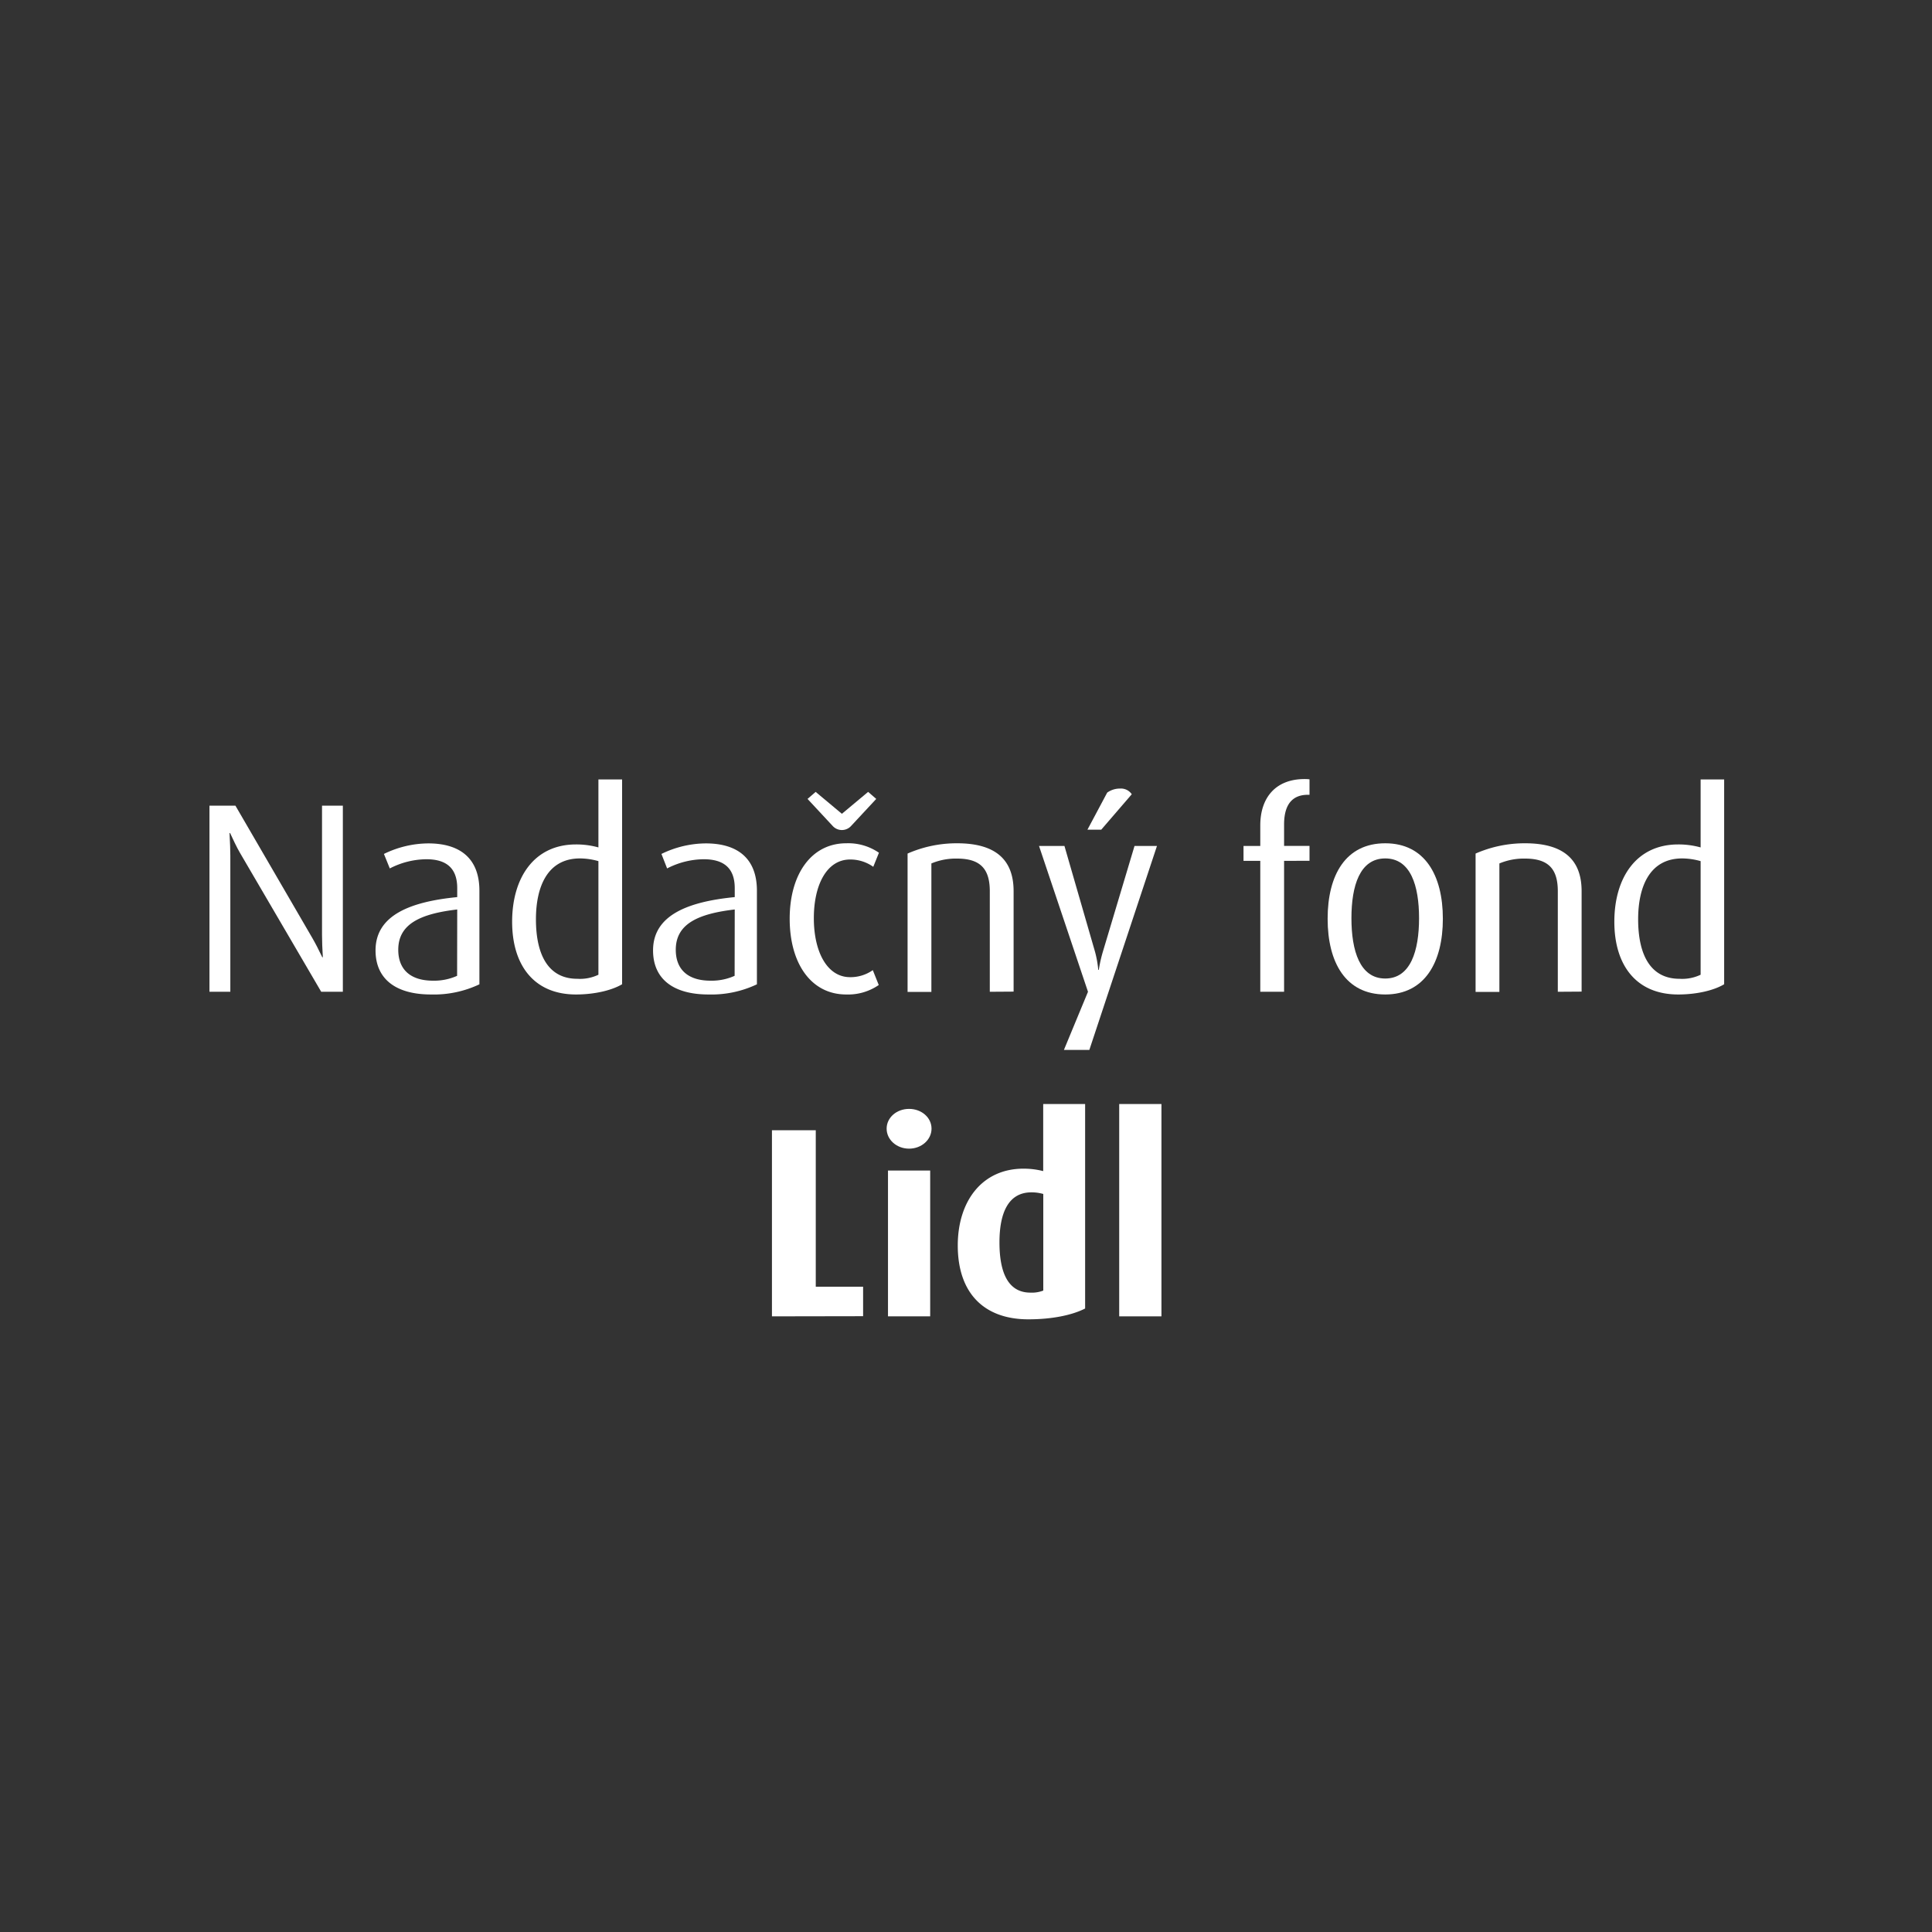 <?xml version="1.0" encoding="UTF-8"?> <svg xmlns="http://www.w3.org/2000/svg" id="vector2" viewBox="0 0 500 500"><rect x="0" y="0" width="500" height="500" fill="#333333" stroke="none"/><defs><style>.cls-1{fill:#fff;}</style></defs><title>NF_Lidl</title><path class="cls-1" d="M83.13,256.67l-21-35.91c-.84-1.4-2-3.92-2.59-5.18h-.14c.14,2.52.21,4.48.21,5.95v35.14H54.21V208.51h6.72l19.89,34.23c.77,1.33,1.61,2.94,2.59,5h.14c-.14-2.59-.21-3.85-.21-5.74V208.51h5.39v48.16Z"></path><path class="cls-1" d="M111.54,257.37c-9,0-14.35-3.92-14.35-11.41,0-9.1,9-12.6,21.14-13.79v-2.31c0-5.18-2.8-7.49-8-7.49a21,21,0,0,0-9.45,2.38L99.36,221a26.43,26.43,0,0,1,11.48-2.73c8.19,0,13.23,3.85,13.23,12.25v24.22A27.52,27.52,0,0,1,111.54,257.37Zm6.79-22c-9.59,1.12-15.26,3.78-15.26,10.43,0,5.11,3.15,8,9,8a14.47,14.47,0,0,0,6.23-1.26Z"></path><path class="cls-1" d="M149.06,257.37c-10.85,0-16.52-7.56-16.52-18.83s5.6-20,16.52-20a21.42,21.42,0,0,1,5.81.77V201.72H161v53C158.44,256.25,154,257.37,149.06,257.37Zm5.81-34.51a17.78,17.78,0,0,0-4.76-.7c-8.54,0-11.41,7.49-11.41,15.75,0,8.89,3,15.4,10.71,15.4a11.07,11.07,0,0,0,5.46-1.05Z"></path><path class="cls-1" d="M183.36,257.37c-9,0-14.35-3.92-14.35-11.41,0-9.1,9-12.6,21.14-13.79v-2.31c0-5.18-2.8-7.49-8.05-7.49a21,21,0,0,0-9.45,2.38L171.18,221a26.43,26.43,0,0,1,11.48-2.73c8.19,0,13.23,3.85,13.23,12.25v24.22A27.52,27.52,0,0,1,183.36,257.37Zm6.79-22c-9.59,1.12-15.26,3.78-15.26,10.43,0,5.11,3.15,8,9,8a14.47,14.47,0,0,0,6.23-1.26Z"></path><path class="cls-1" d="M219,257.37c-9.1,0-14.63-8.05-14.63-19.6S210,218.24,219,218.24a14,14,0,0,1,8.47,2.45L226,224.33a10.21,10.21,0,0,0-6-1.89c-6,0-9.38,6.51-9.38,15.19s3.43,15.26,9.38,15.26a10,10,0,0,0,5.88-1.82l1.54,3.85A14,14,0,0,1,219,257.37Zm1.26-43.61a3.22,3.22,0,0,1-4.76,0l-6.51-7,2.1-1.82,6.79,5.67,6.79-5.67,2.1,1.82Z"></path><path class="cls-1" d="M256.16,256.67v-26c0-5.67-2.31-8.47-8.47-8.47a16.34,16.34,0,0,0-6.65,1.26v33.25h-6.16V220.9a31.65,31.65,0,0,1,12.81-2.66c10.15,0,14.63,4.41,14.63,12.39v26Z"></path><path class="cls-1" d="M281.92,271.72h-6.58l6.23-15.05L268.9,218.94h6.58l7.91,27.37a27.51,27.51,0,0,1,.84,4.69h.14a35,35,0,0,1,1.05-4.69l8.19-27.37h5.81Zm3.08-57h-3.57l5.11-9.59a5.64,5.64,0,0,1,3.36-1.05,3.37,3.37,0,0,1,3,1.47Z"></path><path class="cls-1" d="M332.32,222.79v33.88h-6.16V222.79h-4.34v-3.85h4.34v-5.32c0-7.14,3.92-12,11.48-12a10.06,10.06,0,0,1,1.26.07v4h-.42c-3.29,0-6.16,1.68-6.16,7.7v5.53h6.58v3.85Z"></path><path class="cls-1" d="M358.5,257.37c-10.22,0-14.91-8.26-14.91-19.6s4.69-19.53,14.91-19.53,14.91,8.26,14.91,19.53S368.72,257.37,358.5,257.37Zm0-35.21c-6.58,0-8.75,7.07-8.75,15.47s2.17,15.61,8.75,15.61,8.75-7.21,8.75-15.61S365.08,222.16,358.5,222.16Z"></path><path class="cls-1" d="M403.16,256.67v-26c0-5.67-2.31-8.47-8.47-8.47a16.34,16.34,0,0,0-6.65,1.26v33.25h-6.16V220.9a31.65,31.65,0,0,1,12.81-2.66c10.15,0,14.63,4.41,14.63,12.39v26Z"></path><path class="cls-1" d="M434.31,257.37c-10.85,0-16.52-7.56-16.52-18.83s5.6-20,16.52-20a21.42,21.42,0,0,1,5.81.77V201.72h6.09v53C443.69,256.25,439.28,257.37,434.31,257.37Zm5.81-34.51a17.78,17.78,0,0,0-4.76-.7c-8.54,0-11.41,7.49-11.41,15.75,0,8.89,3,15.4,10.71,15.4a11.07,11.07,0,0,0,5.46-1.05Z"></path><path class="cls-1" d="M199.78,340.67V292.51h11.34V333h12.25v7.63Z"></path><path class="cls-1" d="M235.27,297.27c-3.22,0-5.81-2.31-5.81-5.18s2.59-5.11,5.81-5.11,5.81,2.24,5.81,5.11S238.49,297.27,235.27,297.27Zm-5.46,43.4V302.94h10.92v37.73Z"></path><path class="cls-1" d="M266.14,341.44c-11.48,0-18.27-6.79-18.27-19.11,0-11.48,6.3-19.88,17-19.88a20.44,20.44,0,0,1,5.11.63V285.72h10.85v52.92C277.41,340.39,272.16,341.44,266.14,341.44ZM270,309a10.92,10.92,0,0,0-3.08-.42c-5.88,0-8.26,5.18-8.26,12.95,0,8.19,2.45,13,8,13A8.17,8.17,0,0,0,270,334Z"></path><path class="cls-1" d="M289.65,340.67V285.72h10.93v54.95Z"></path></svg> 